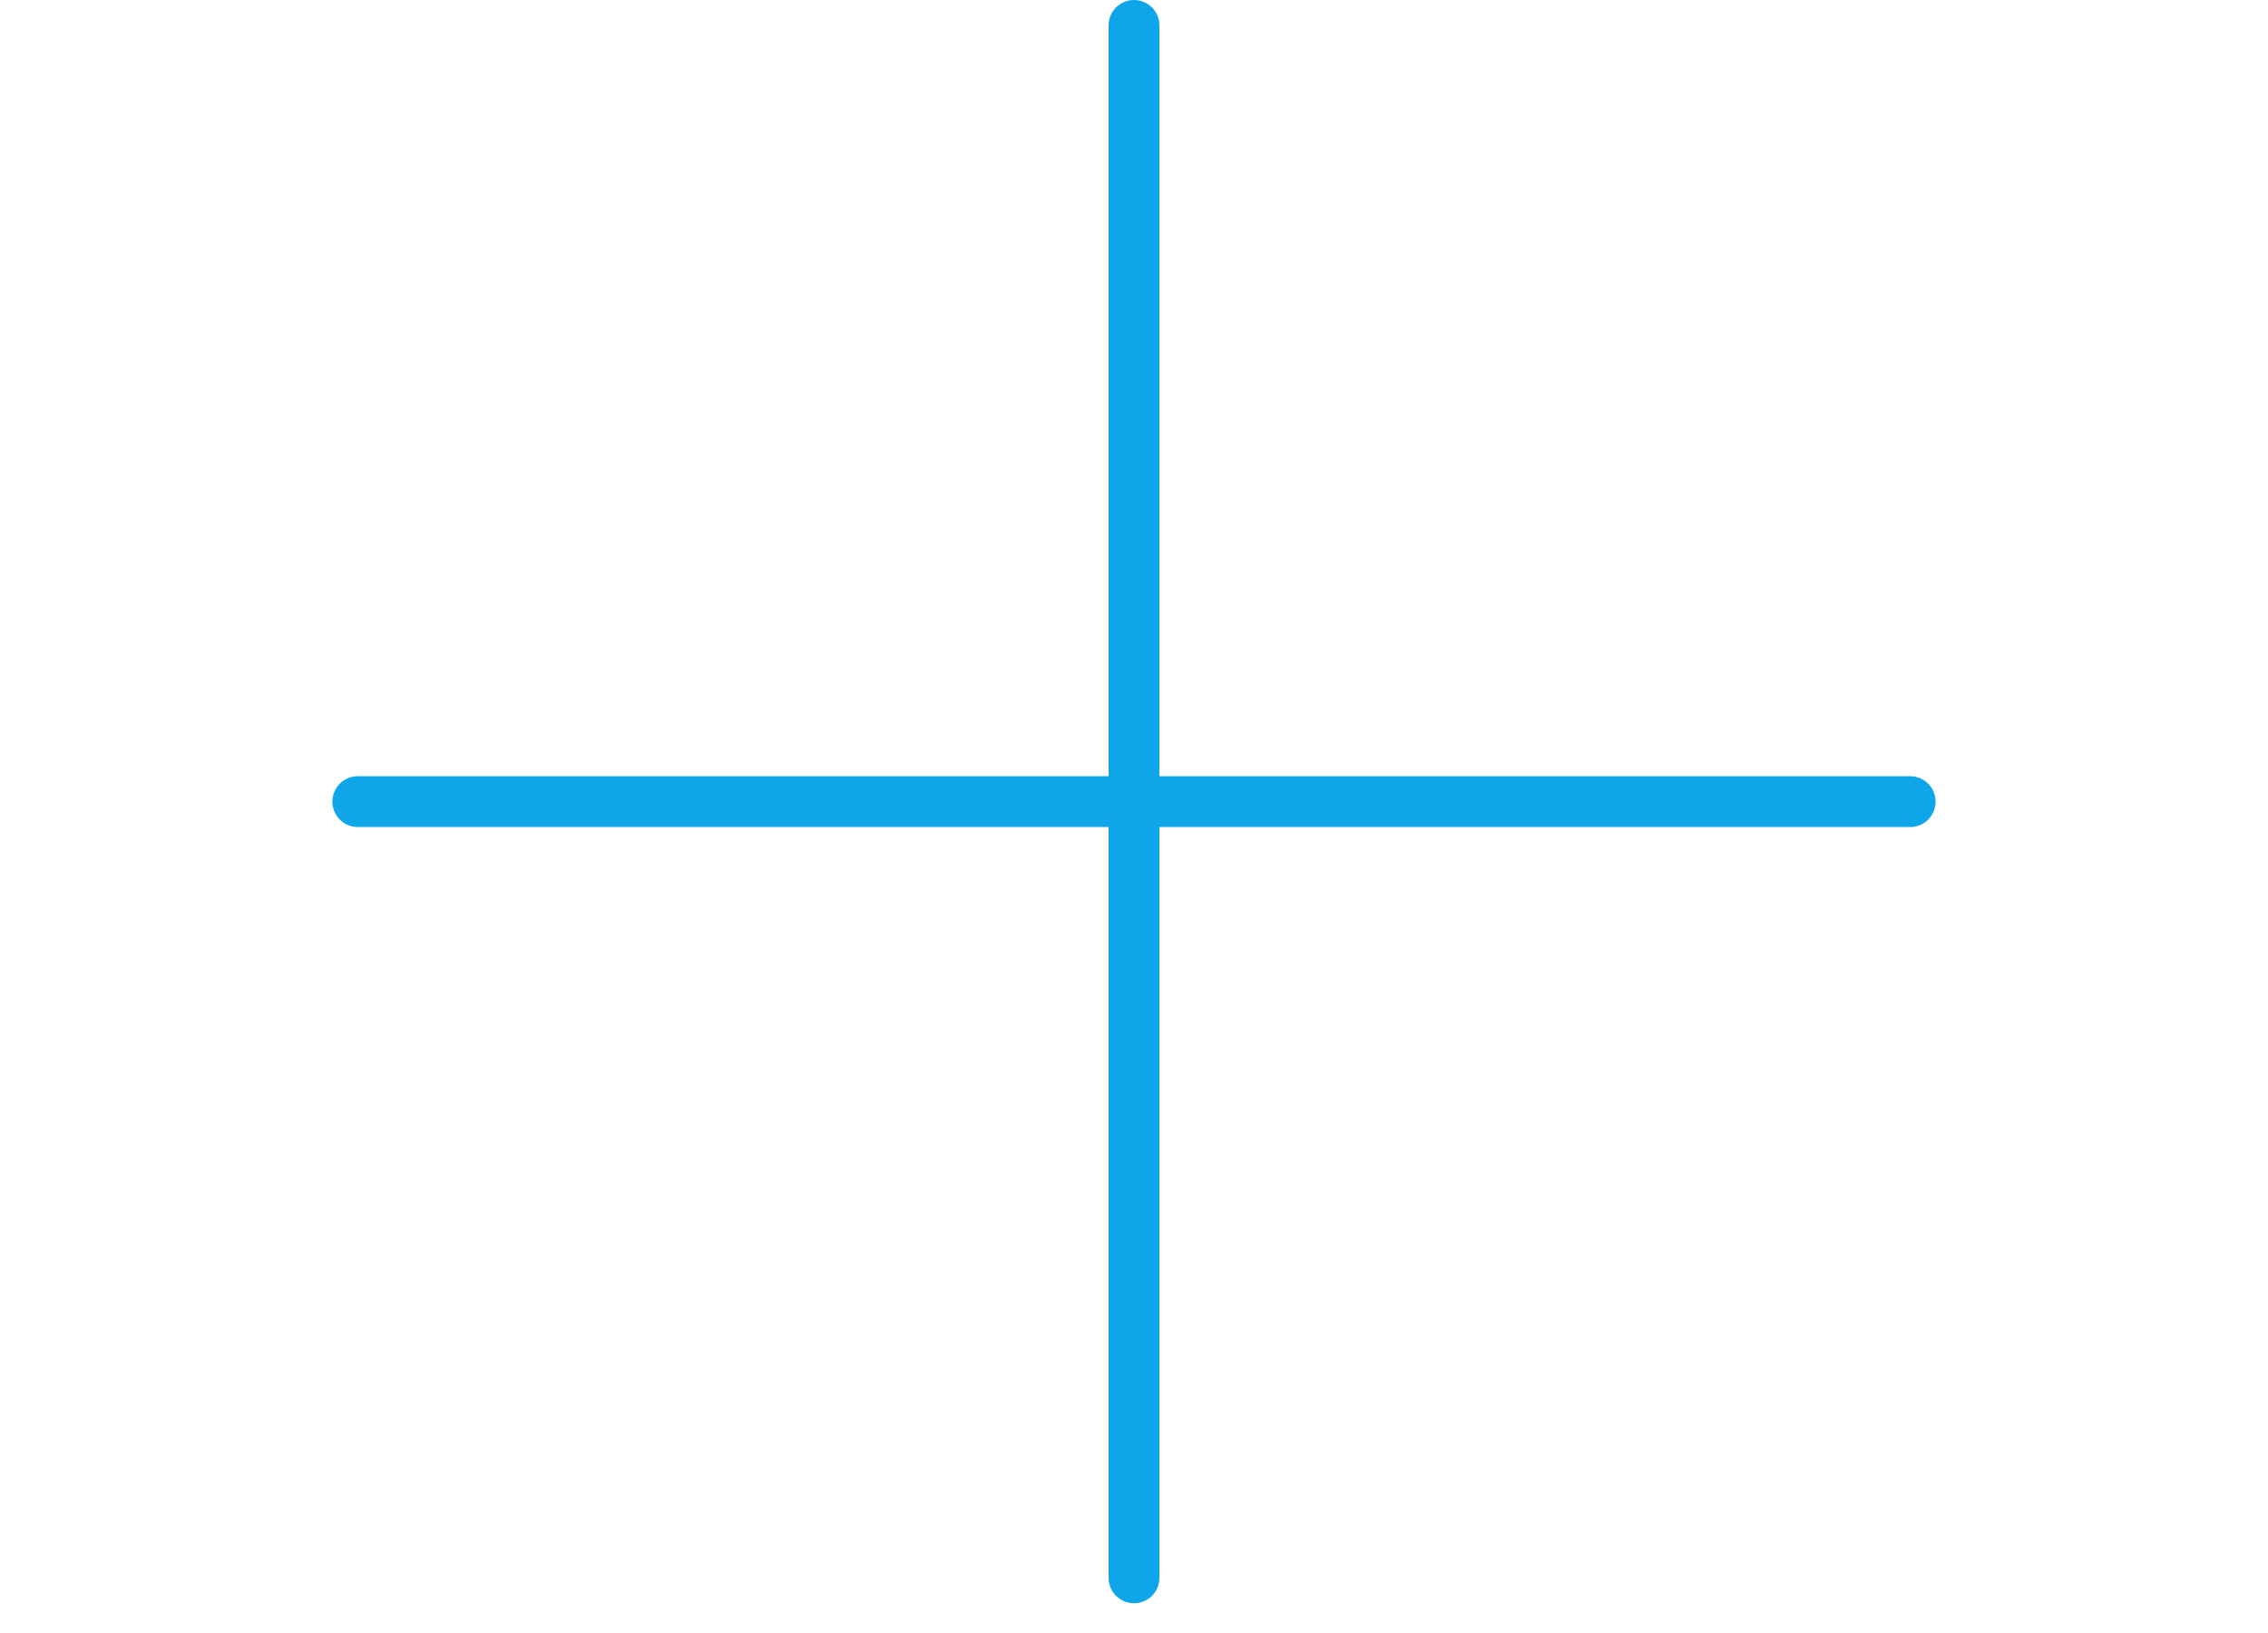 <svg xmlns="http://www.w3.org/2000/svg" xmlns:xlink="http://www.w3.org/1999/xlink" width="100" zoomAndPan="magnify" viewBox="0 0 75 54" height="72" preserveAspectRatio="xMidYMid meet" version="1.0"><defs><clipPath id="id1"><path d="M 10.992 0 L 64.008 0 L 64.008 53.02 L 10.992 53.02 Z M 10.992 0 " clip-rule="nonzero"/></clipPath></defs><g clip-path="url(#id1)"><path fill="#0ea5e9" d="M 37.5 53.016 C 37.035 53.016 36.66 52.641 36.66 52.176 L 36.66 27.348 L 11.832 27.348 C 11.367 27.348 10.992 26.973 10.992 26.508 C 10.992 26.043 11.367 25.668 11.832 25.668 L 36.66 25.668 L 36.66 0.84 C 36.66 0.375 37.035 0 37.5 0 C 37.965 0 38.34 0.375 38.34 0.84 L 38.34 25.668 L 63.168 25.668 C 63.633 25.668 64.008 26.043 64.008 26.508 C 64.008 26.973 63.633 27.348 63.168 27.348 L 38.34 27.348 L 38.34 52.176 C 38.34 52.641 37.965 53.016 37.5 53.016 Z M 37.5 53.016 " fill-opacity="1" fill-rule="nonzero"/></g></svg>